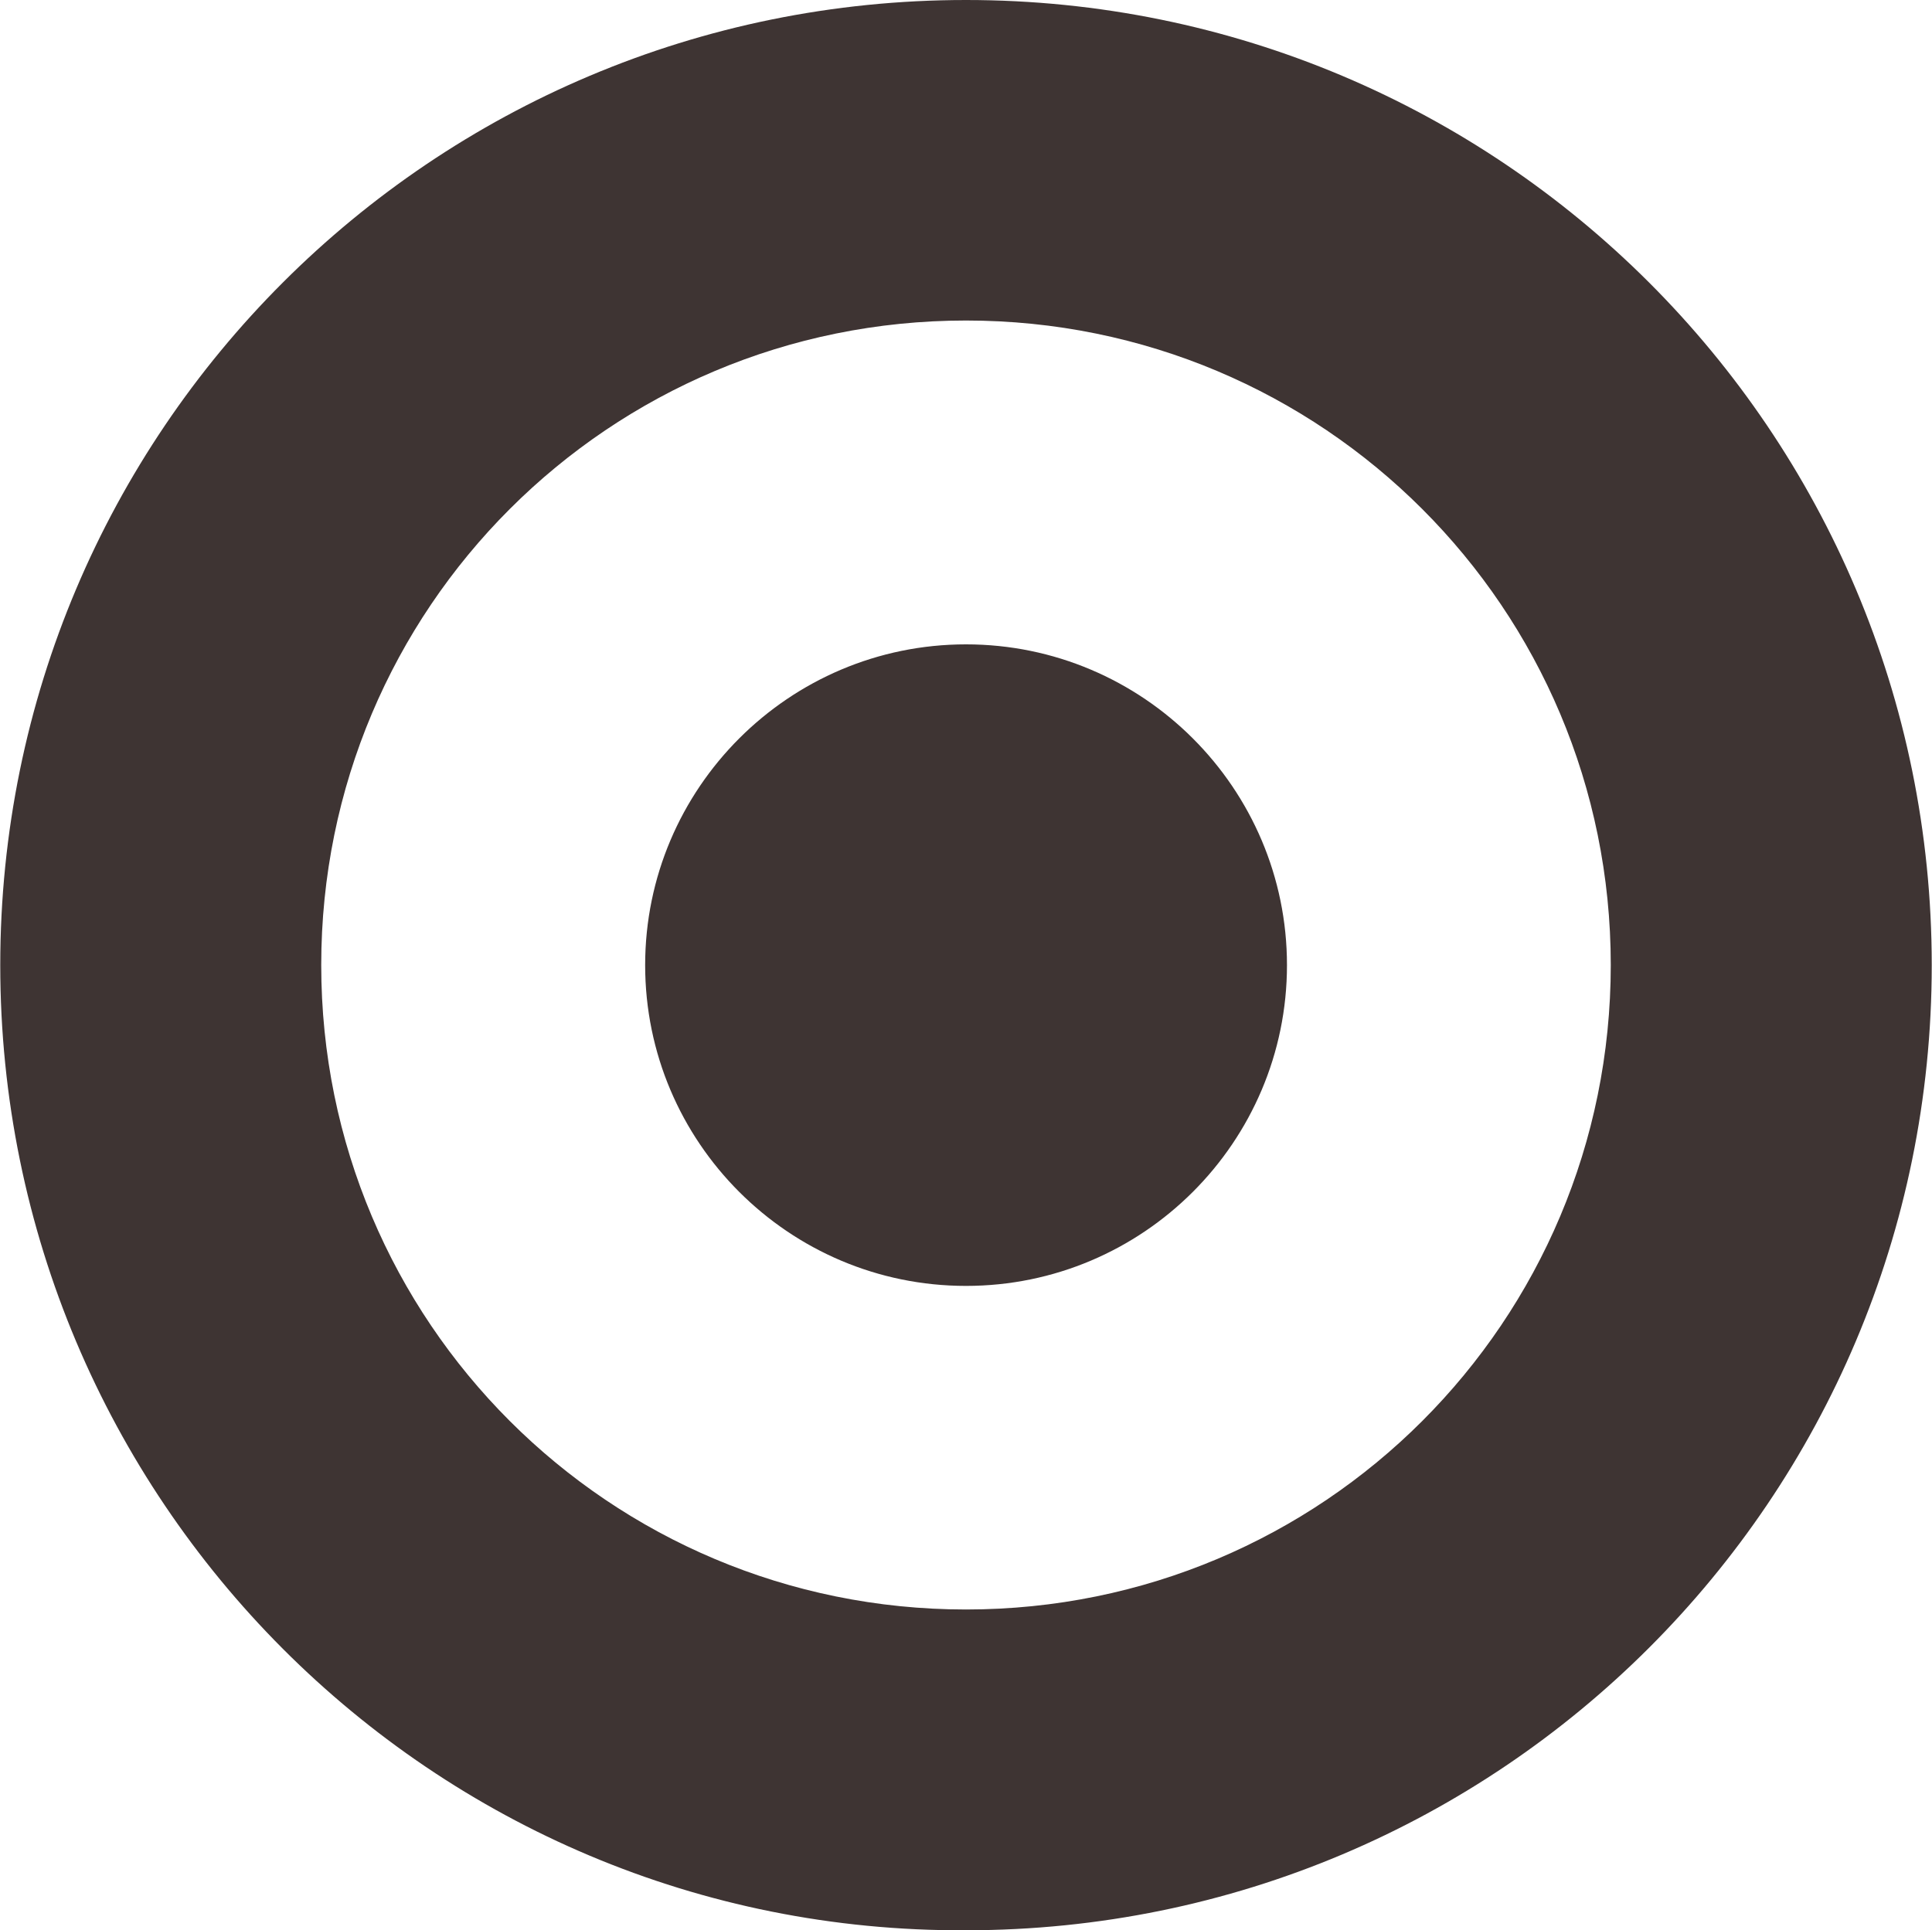 <svg xmlns="http://www.w3.org/2000/svg" id="Layer_1" viewBox="0 0 1509 1508"><defs><style>      .st0 {        fill: #3e3433;        fill-rule: evenodd;      }    </style></defs><g id="Layer"><path id="Layer1" data-name="Layer" class="st0" d="M.2,754C.2,337.1,337.5,0,754.5,0s754.3,337.2,754.3,754-337.3,754-754.3,754C337.5,1510.3.2,1170.8.2,754ZM754.5,1257.4c278.8,0,503.6-224.8,503.6-503.5s-224.9-503.5-503.6-503.5-503.6,224.8-503.6,503.5,224.9,503.5,503.6,503.5ZM1005.2,754c0,138.2-112.4,250.6-250.7,250.6s-250.6-112.4-250.6-250.6,112.4-250.6,250.6-250.6,250.7,112.4,250.7,250.6Z"></path></g></svg>